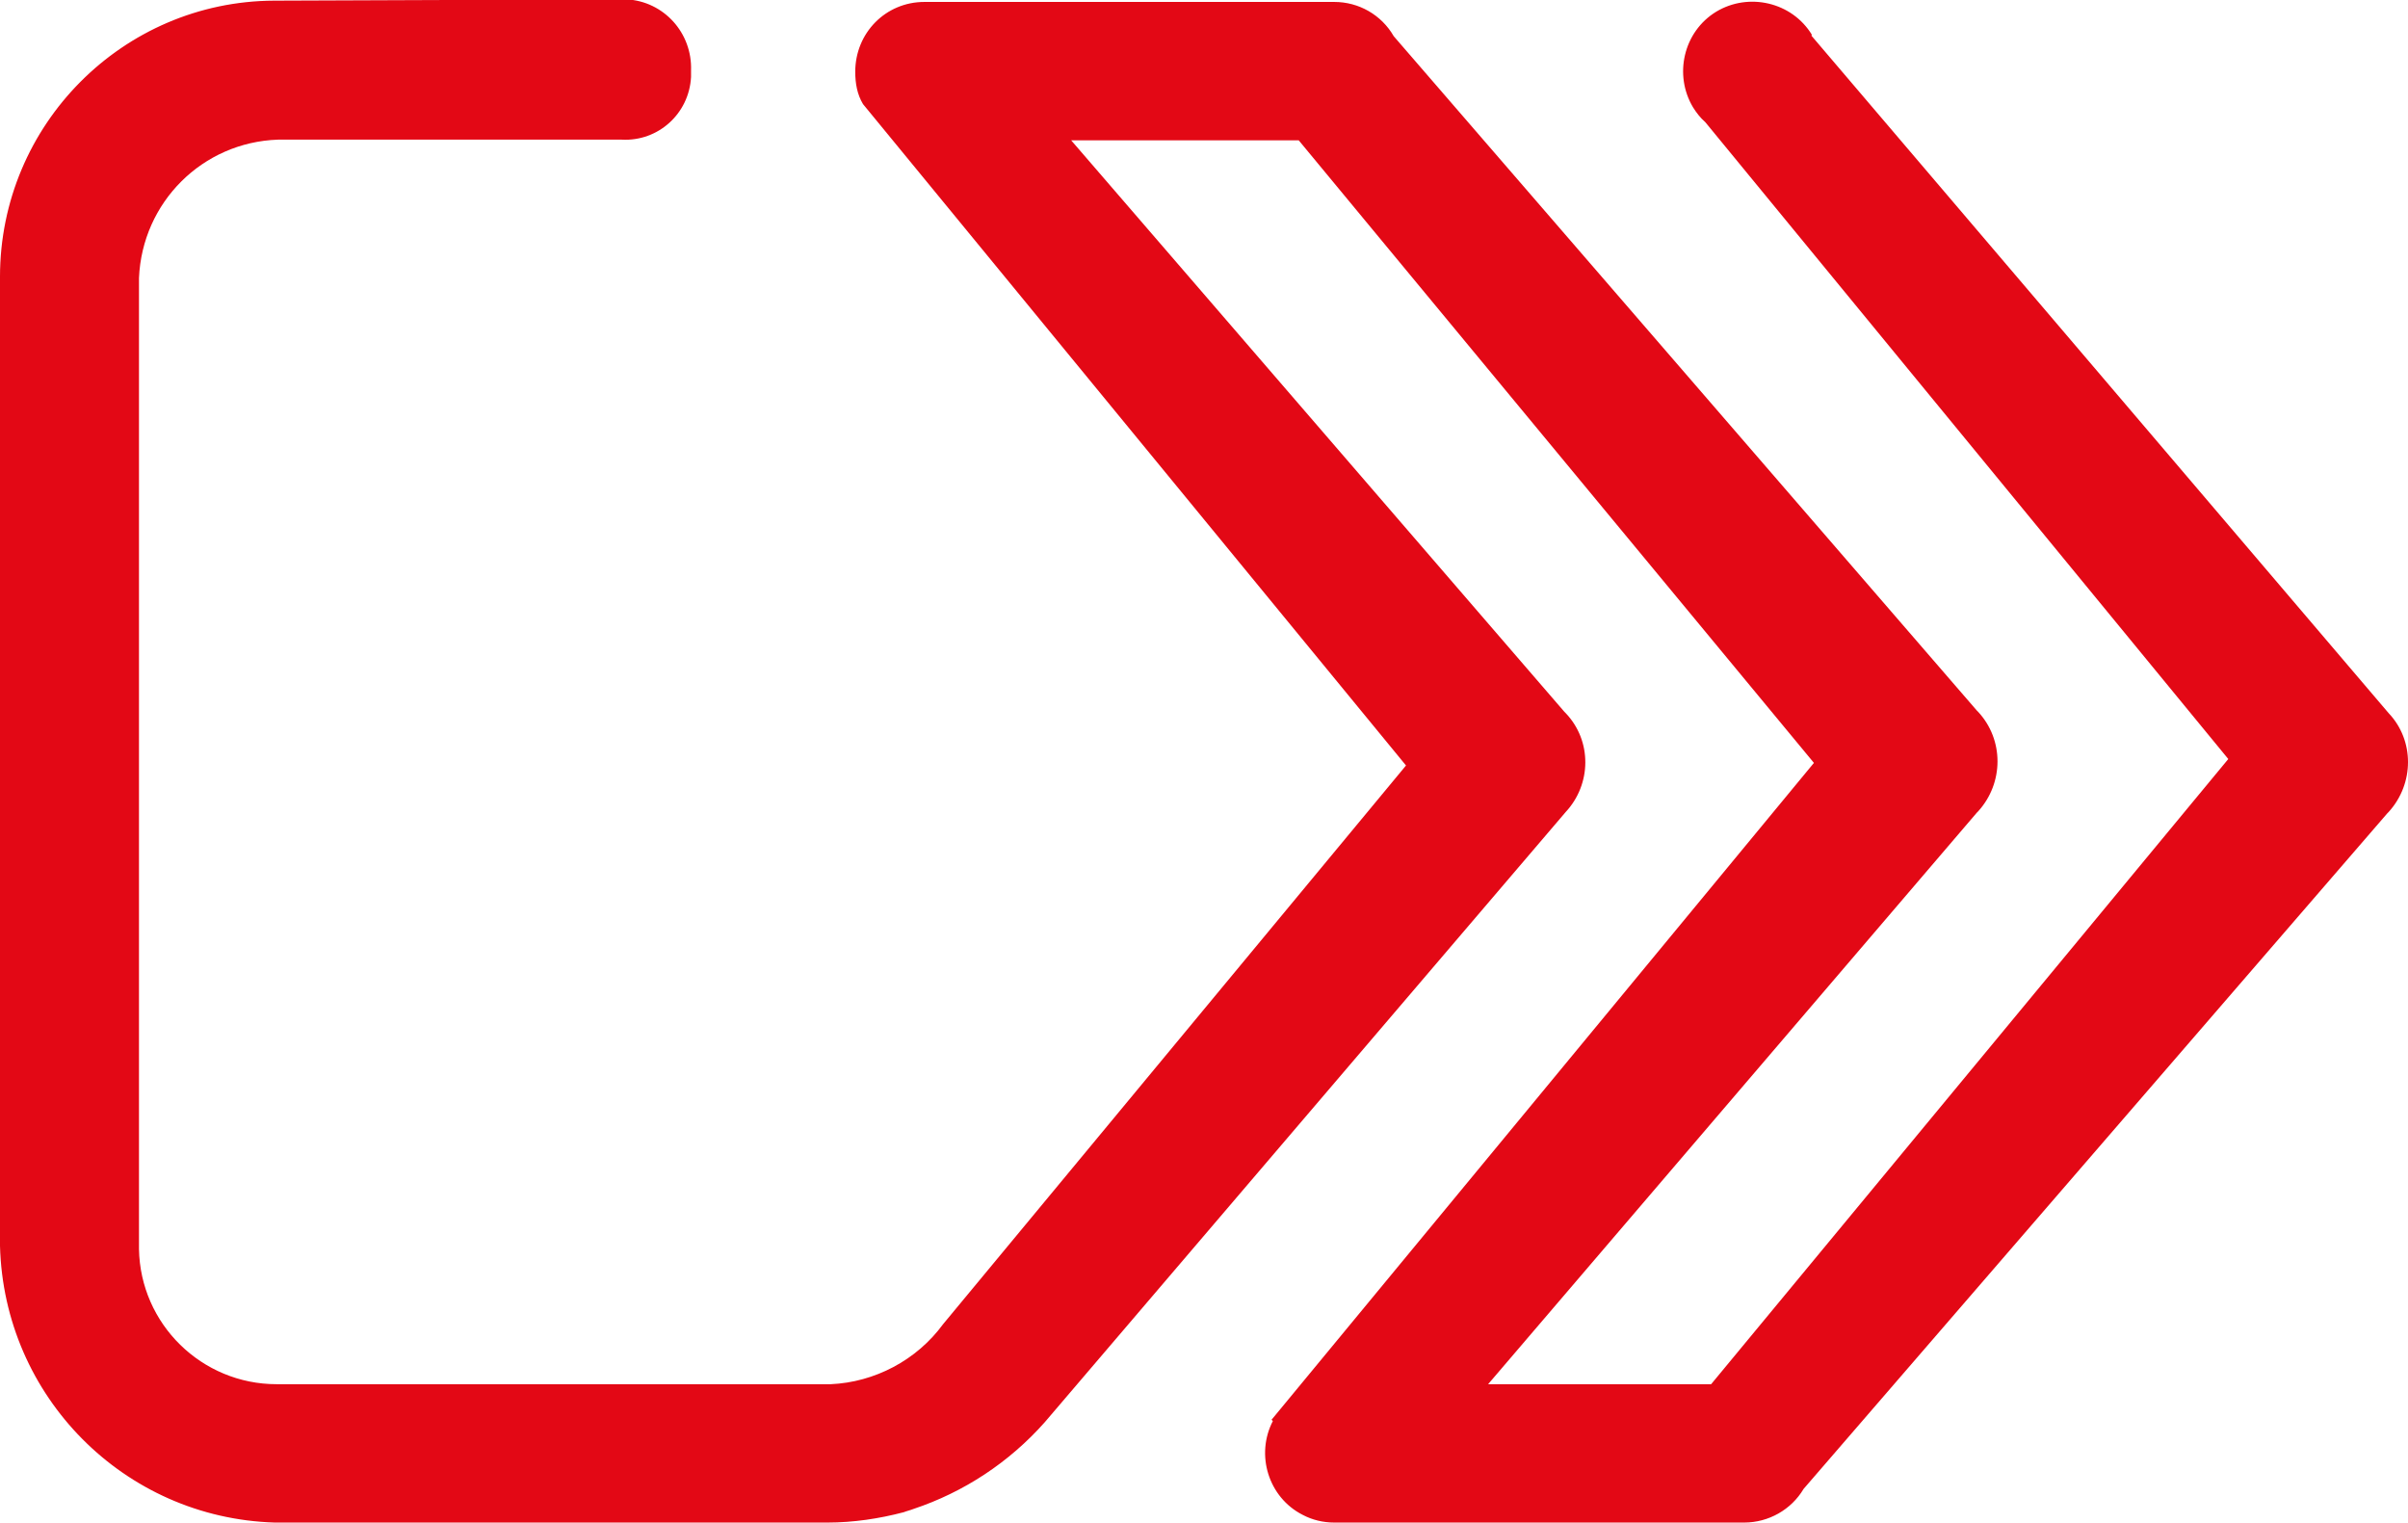 <?xml version="1.0" encoding="UTF-8"?>
<svg id="Vrstva_2" data-name="Vrstva 2" xmlns="http://www.w3.org/2000/svg" viewBox="0 0 37.25 23.55">
  <defs>
    <style>
      .cls-1 {
        fill: #e30815;
      }
    </style>
  </defs>
  <g id="Vrstva_1-2" data-name="Vrstva 1">
    <path id="aa1f39ff-95b9-4f0a-8f95-6017a1fe2192" class="cls-1" d="M28.03.54c-.31-.51-.98-.66-1.48-.36-.51.31-.66.98-.36,1.48.05.08.11.16.19.23l8.09,9.85-8,9.67h-3.45l7.56-8.84s0,0,.02-.02h0c.4-.44.4-1.11,0-1.54h0s0,0-.02-.02L21.56.56h0c-.19-.33-.54-.53-.92-.53h-6.34c-.6,0-1.07.48-1.07,1.08h0c0,.18.03.35.12.5l8.4,10.23-7.16,8.64c-.41.56-1.06.9-1.74.93H4.28c-1.16,0-2.11-.93-2.13-2.09V4.3c.05-1.17.98-2.1,2.15-2.14h5.32c.56.03,1.04-.4,1.07-.97v-.1c.02-.58-.42-1.07-1-1.1h-.07l-5.38.02C1.9.02,0,1.93,0,4.28v14.99c.06,2.33,1.92,4.21,4.25,4.28h8.55c.4,0,.8-.06,1.18-.16.05-.02.1-.03.15-.05.78-.26,1.48-.72,2.03-1.34l8.06-9.44c.4-.43.41-1.1,0-1.53h0l-.02-.02-7.63-8.84h3.52l7.97,9.63-8.39,10.16s0,0,.02.02c-.27.52-.07,1.18.46,1.45.15.08.32.12.49.12h6.34c.38,0,.73-.2.92-.52h0l9.03-10.45.02-.02h0c.4-.44.4-1.11,0-1.53,0,0-8.93-10.48-8.93-10.48Z"/>
  </g>
</svg>